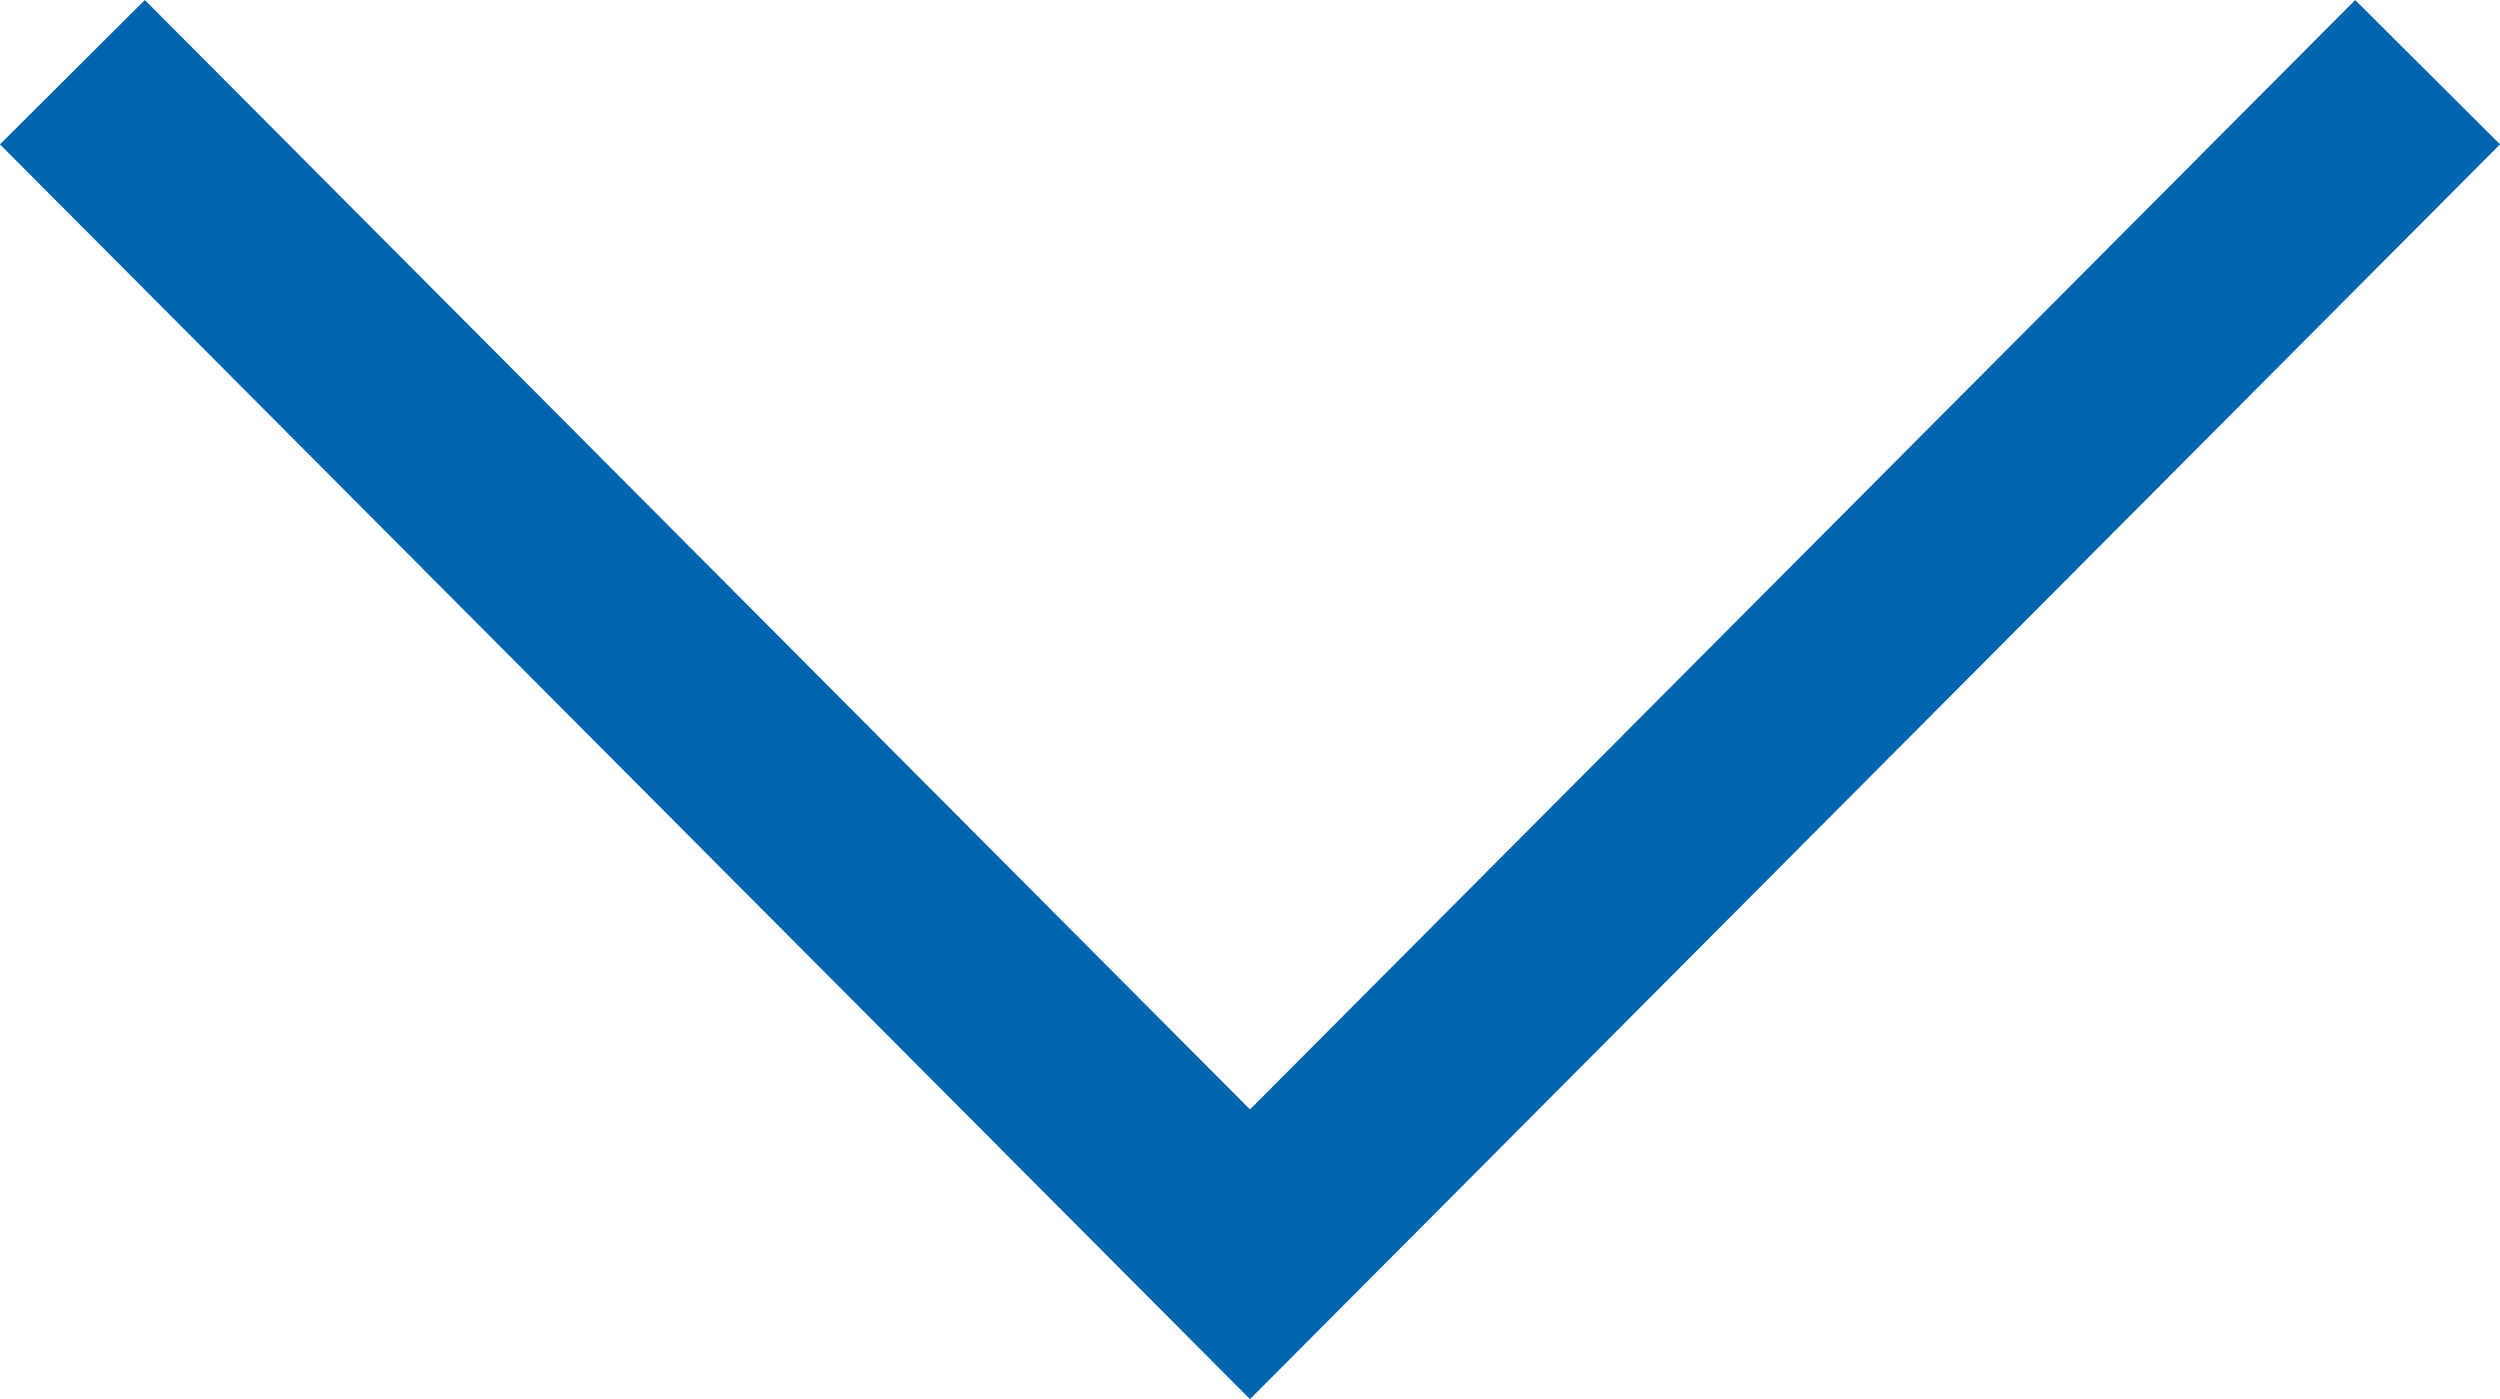 <svg xmlns="http://www.w3.org/2000/svg" width="12.226" height="6.843" viewBox="0 0 12.226 6.843">
  <path id="パス_33843" data-name="パス 33843" d="M11.518,0,5.759,5.781,0,0" transform="translate(0.354 0.353)" fill="none" stroke="#0065ae" stroke-width="1"/>
</svg>
